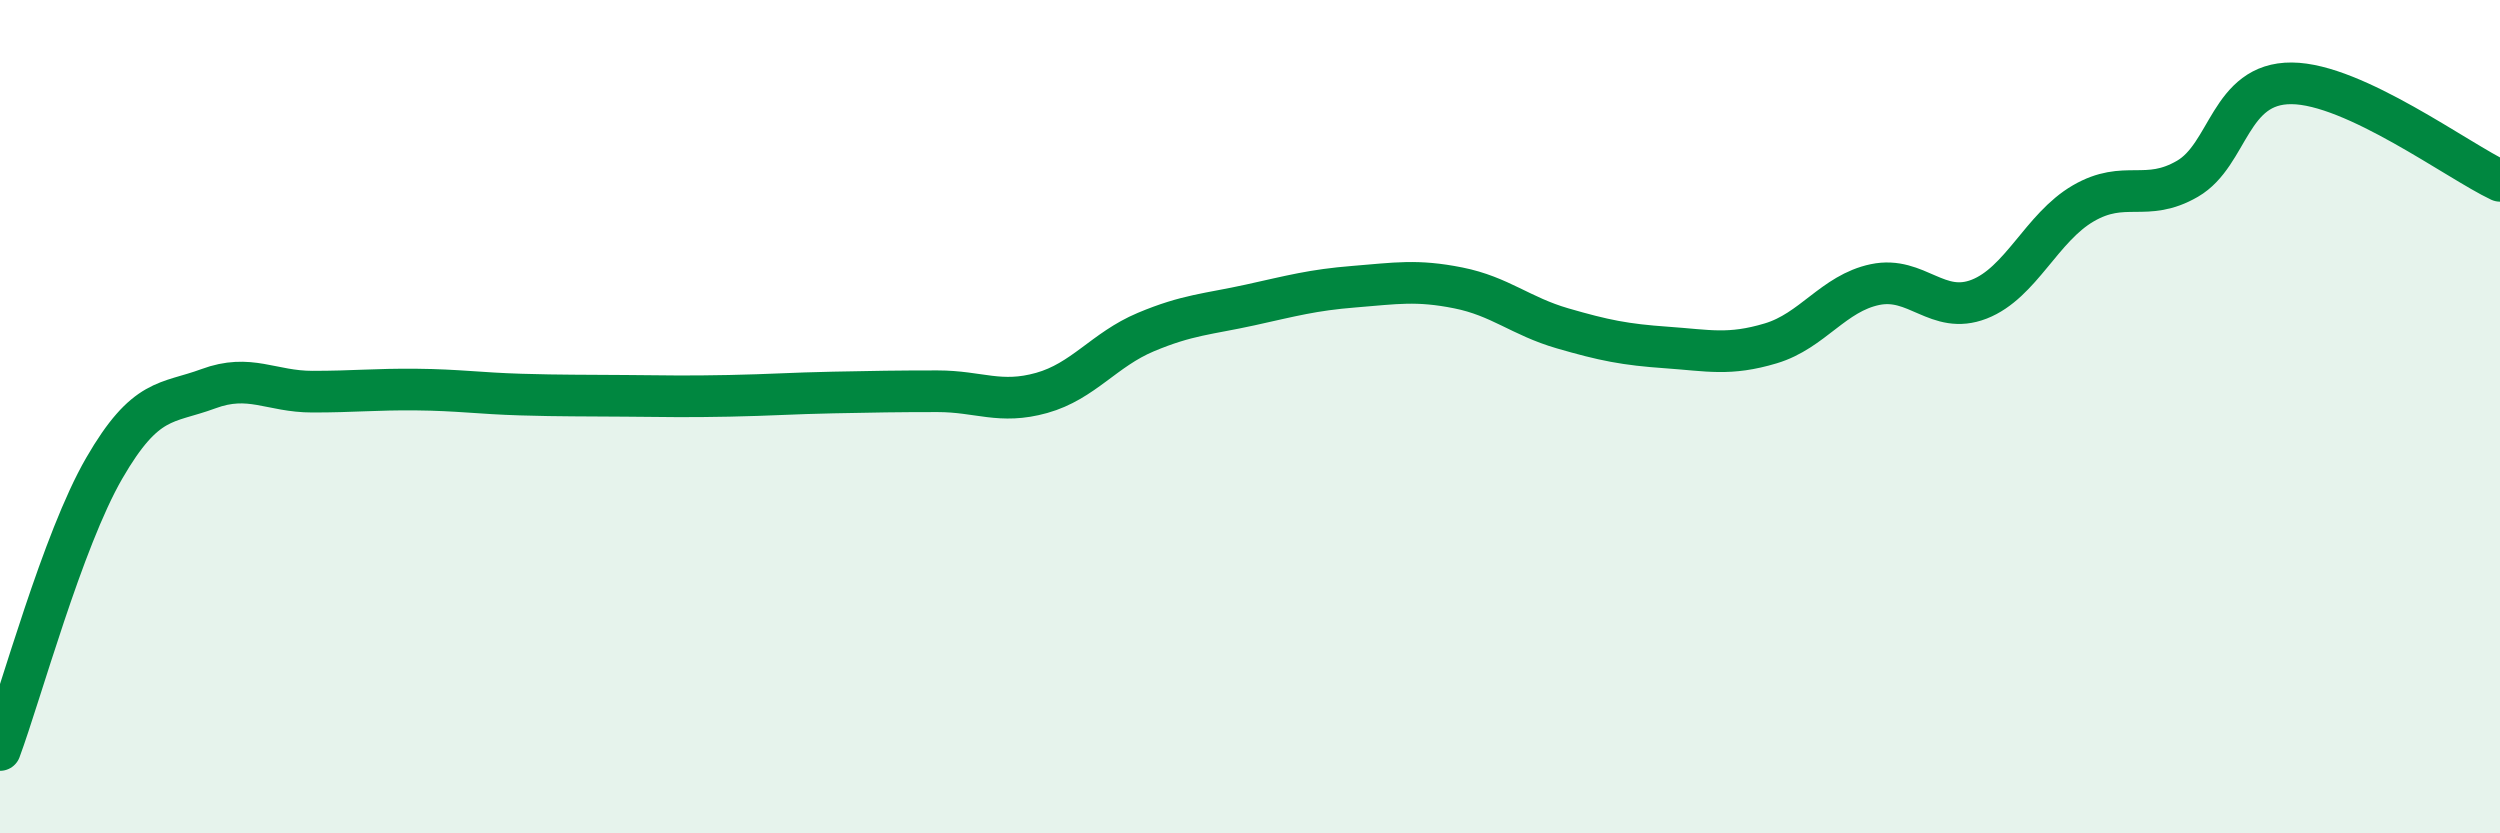 
    <svg width="60" height="20" viewBox="0 0 60 20" xmlns="http://www.w3.org/2000/svg">
      <path
        d="M 0,18 C 0.5,16.65 1.5,12.97 2.5,11.24 C 3.5,9.51 4,9.7 5,9.33 C 6,8.96 6.5,9.4 7.5,9.4 C 8.5,9.4 9,9.34 10,9.35 C 11,9.36 11.5,9.44 12.5,9.47 C 13.5,9.5 14,9.49 15,9.5 C 16,9.51 16.5,9.52 17.5,9.5 C 18.5,9.48 19,9.44 20,9.42 C 21,9.4 21.5,9.39 22.5,9.39 C 23.5,9.39 24,9.71 25,9.43 C 26,9.15 26.5,8.39 27.5,7.97 C 28.5,7.55 29,7.54 30,7.32 C 31,7.1 31.5,6.96 32.5,6.88 C 33.5,6.8 34,6.71 35,6.91 C 36,7.11 36.5,7.59 37.5,7.88 C 38.5,8.17 39,8.27 40,8.34 C 41,8.41 41.5,8.54 42.5,8.24 C 43.5,7.94 44,7.04 45,6.83 C 46,6.62 46.5,7.57 47.5,7.18 C 48.5,6.79 49,5.46 50,4.88 C 51,4.3 51.5,4.87 52.5,4.29 C 53.5,3.71 53.5,1.99 55,2 C 56.5,2.01 59,3.87 60,4.34L60 20L0 20Z"
        fill="#008740"
        opacity="0.1"
        stroke-linecap="round"
        stroke-linejoin="round"
      />
      <path
        d="M 0,18 C 0.5,16.65 1.5,12.97 2.5,11.24 C 3.5,9.51 4,9.7 5,9.33 C 6,8.96 6.5,9.4 7.5,9.4 C 8.5,9.4 9,9.34 10,9.35 C 11,9.36 11.5,9.44 12.5,9.47 C 13.5,9.5 14,9.49 15,9.5 C 16,9.51 16.5,9.52 17.5,9.5 C 18.5,9.48 19,9.44 20,9.42 C 21,9.4 21.5,9.39 22.5,9.39 C 23.5,9.39 24,9.71 25,9.43 C 26,9.15 26.5,8.39 27.5,7.97 C 28.5,7.55 29,7.54 30,7.32 C 31,7.1 31.5,6.96 32.5,6.88 C 33.5,6.8 34,6.71 35,6.91 C 36,7.11 36.5,7.59 37.5,7.88 C 38.5,8.17 39,8.27 40,8.34 C 41,8.41 41.5,8.54 42.5,8.24 C 43.5,7.94 44,7.04 45,6.83 C 46,6.62 46.5,7.57 47.5,7.18 C 48.5,6.79 49,5.46 50,4.88 C 51,4.3 51.5,4.87 52.5,4.29 C 53.5,3.71 53.5,1.99 55,2 C 56.5,2.01 59,3.87 60,4.34"
        stroke="#008740"
        stroke-width="1"
        fill="none"
        stroke-linecap="round"
        stroke-linejoin="round"
      />
    </svg>
  